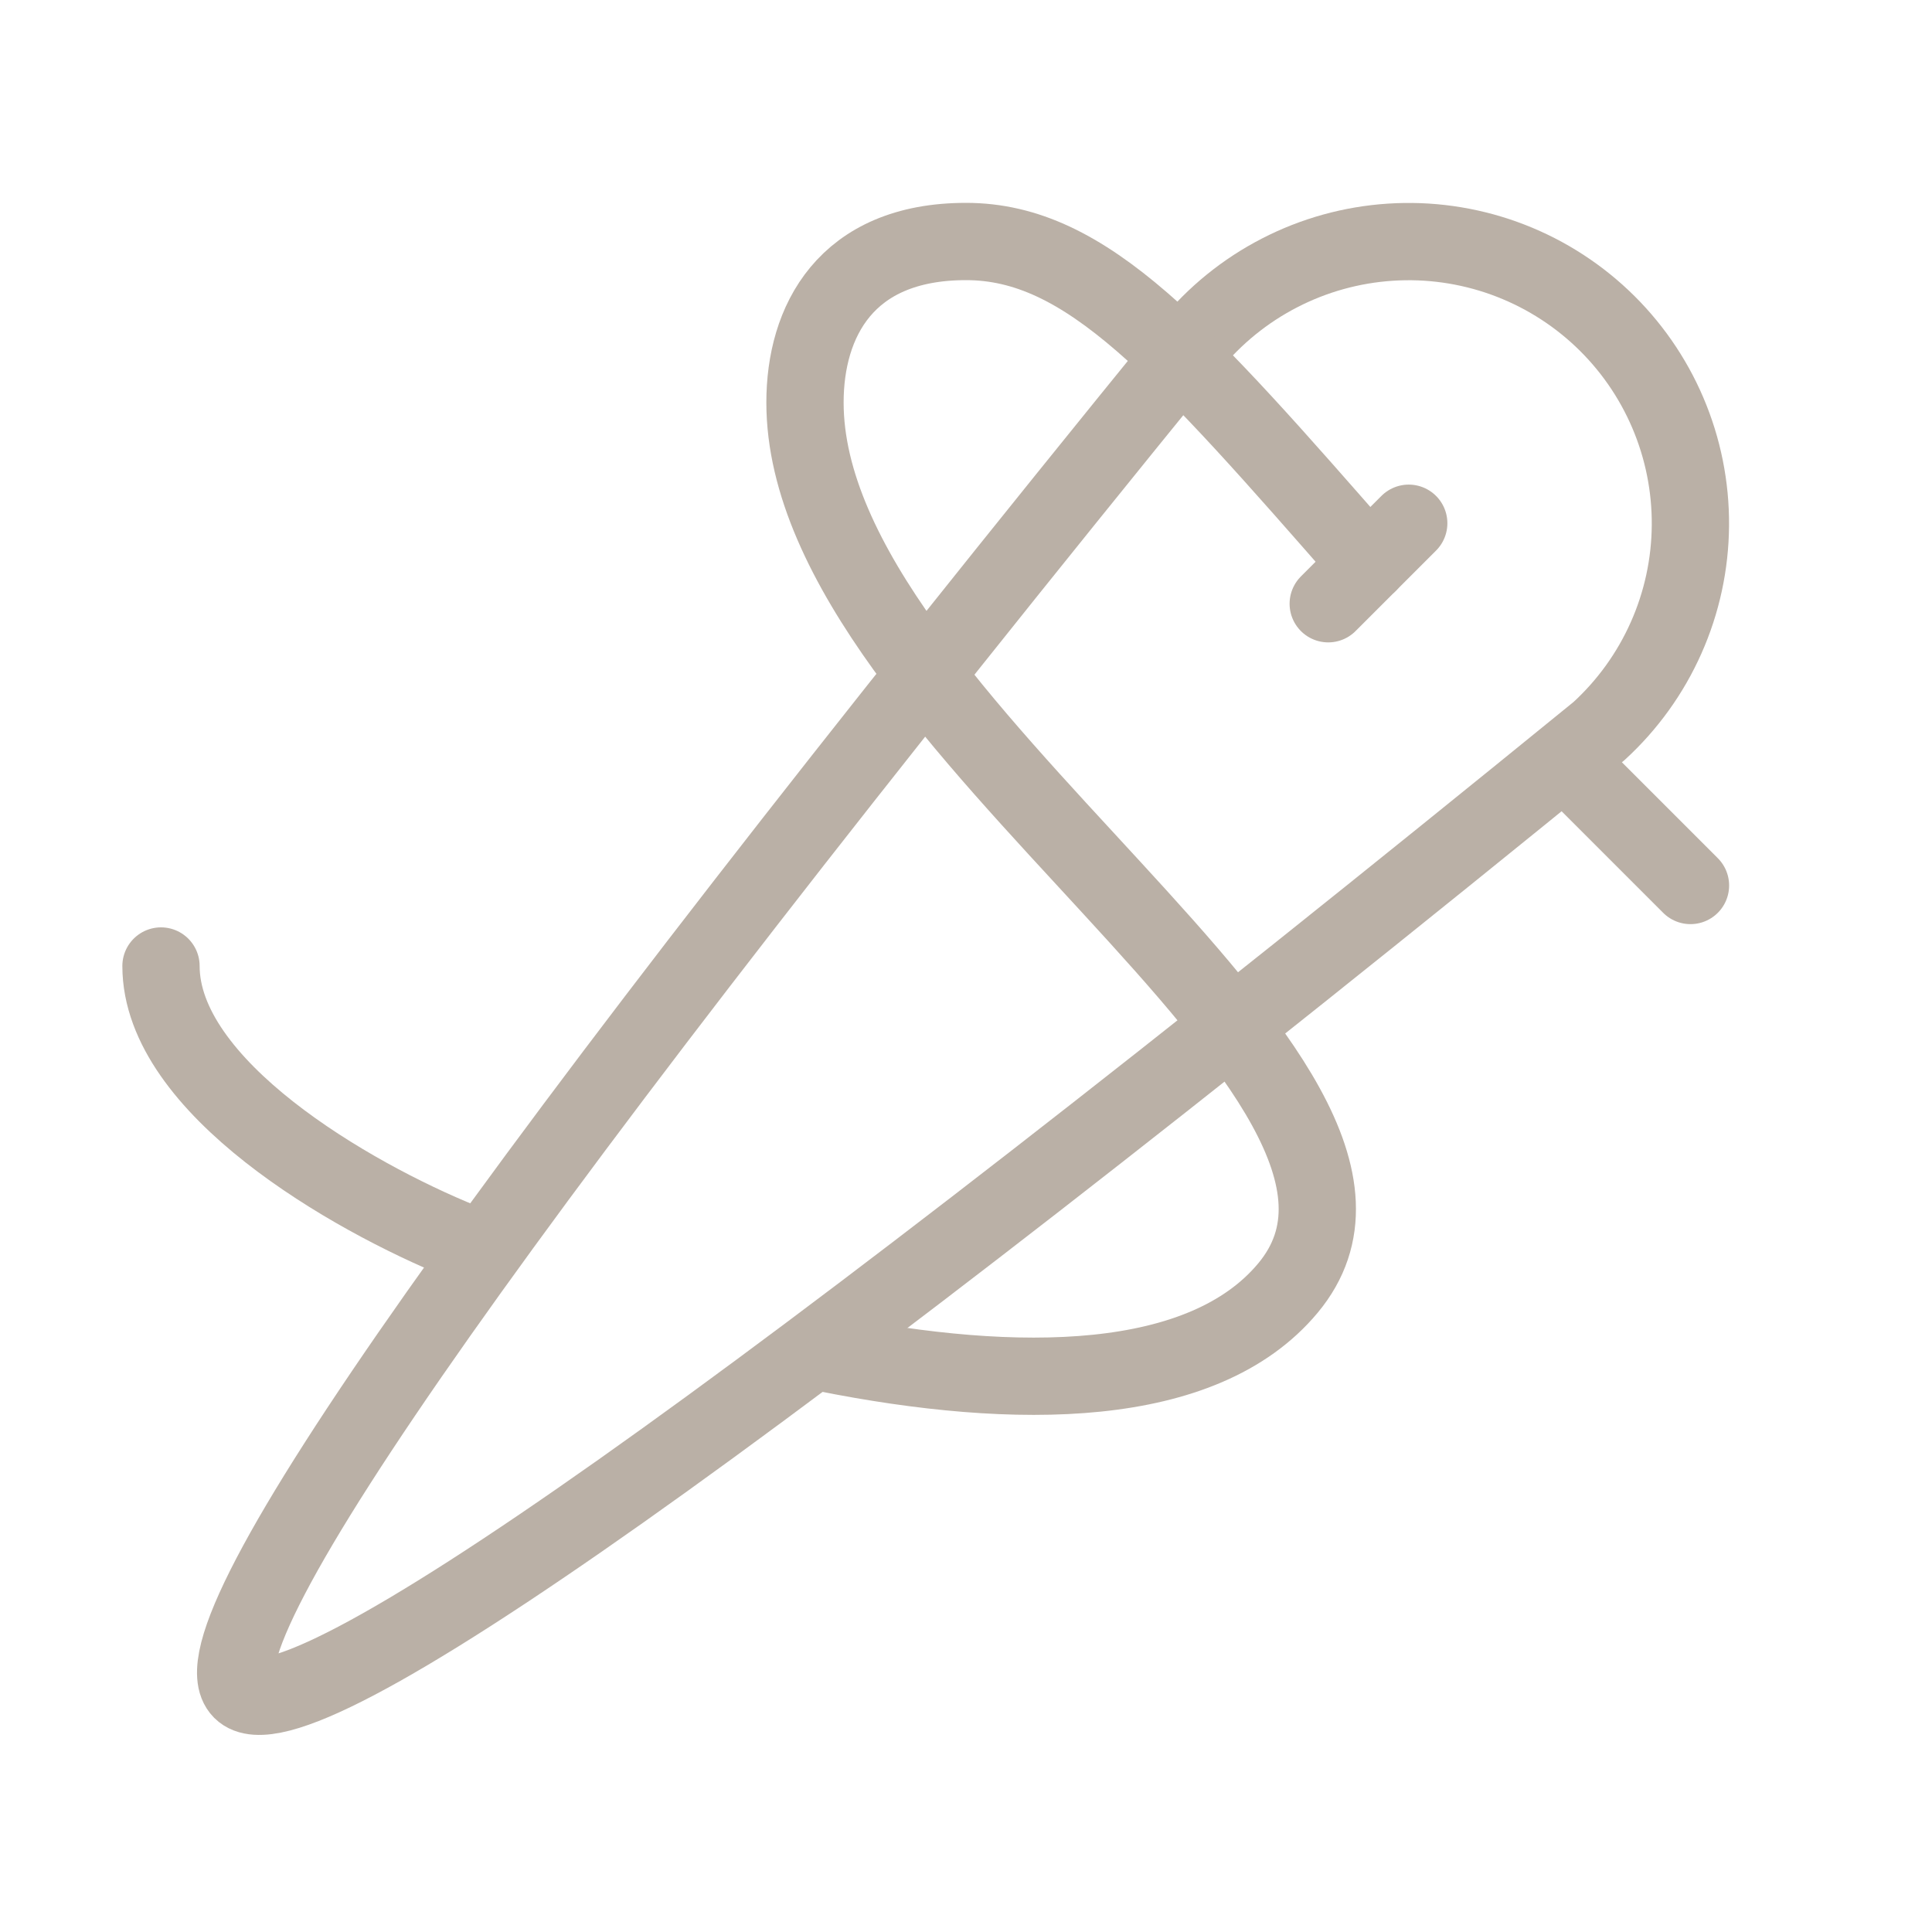 <svg width="100" height="100" viewBox="0 0 100 100" fill="none" xmlns="http://www.w3.org/2000/svg">
<g clip-path="url(#clip0_68_627)">
<path d="M12.5 87.5C9.721 84.721 26.091 61.517 61.604 17.879C62.87 16.325 64.442 15.048 66.224 14.129C68.005 13.209 69.957 12.667 71.957 12.536C73.958 12.404 75.964 12.687 77.85 13.365C79.736 14.044 81.462 15.104 82.92 16.48C84.378 17.856 85.537 19.517 86.324 21.361C87.112 23.205 87.51 25.191 87.495 27.195C87.481 29.2 87.053 31.18 86.238 33.012C85.424 34.844 84.241 36.488 82.762 37.842C38.7 73.725 15.279 90.279 12.5 87.5Z" stroke="#BAB0A6" stroke-width="4" stroke-linecap="round" stroke-linejoin="round"/>
<path d="M72.916 27.083L68.749 31.25" stroke="#BAB0A6" stroke-width="4" stroke-linecap="round" stroke-linejoin="round"/>
<path d="M70.833 29.167C61.112 18.054 56.249 12.5 49.999 12.5C43.749 12.5 41.666 16.667 41.666 20.833C41.666 37.5 75.67 55.858 66.666 66.667C62.266 71.95 52.654 72.021 42.708 70.033" stroke="#BAB0A6" stroke-width="4" stroke-linecap="round" stroke-linejoin="round"/>
<path d="M23.912 64.271C18.108 61.917 8.333 56.25 8.333 50" stroke="#BAB0A6" stroke-width="4" stroke-linecap="round" stroke-linejoin="round"/>
<path d="M81.249 39.583L87.499 45.833" stroke="#BAB0A6" stroke-width="4" stroke-linecap="round" stroke-linejoin="round"/>
</g>
<defs>
<clipPath id="clip0_68_627">
<rect width="100" height="100" fill="white"/>
</clipPath>
</defs>
</svg>

